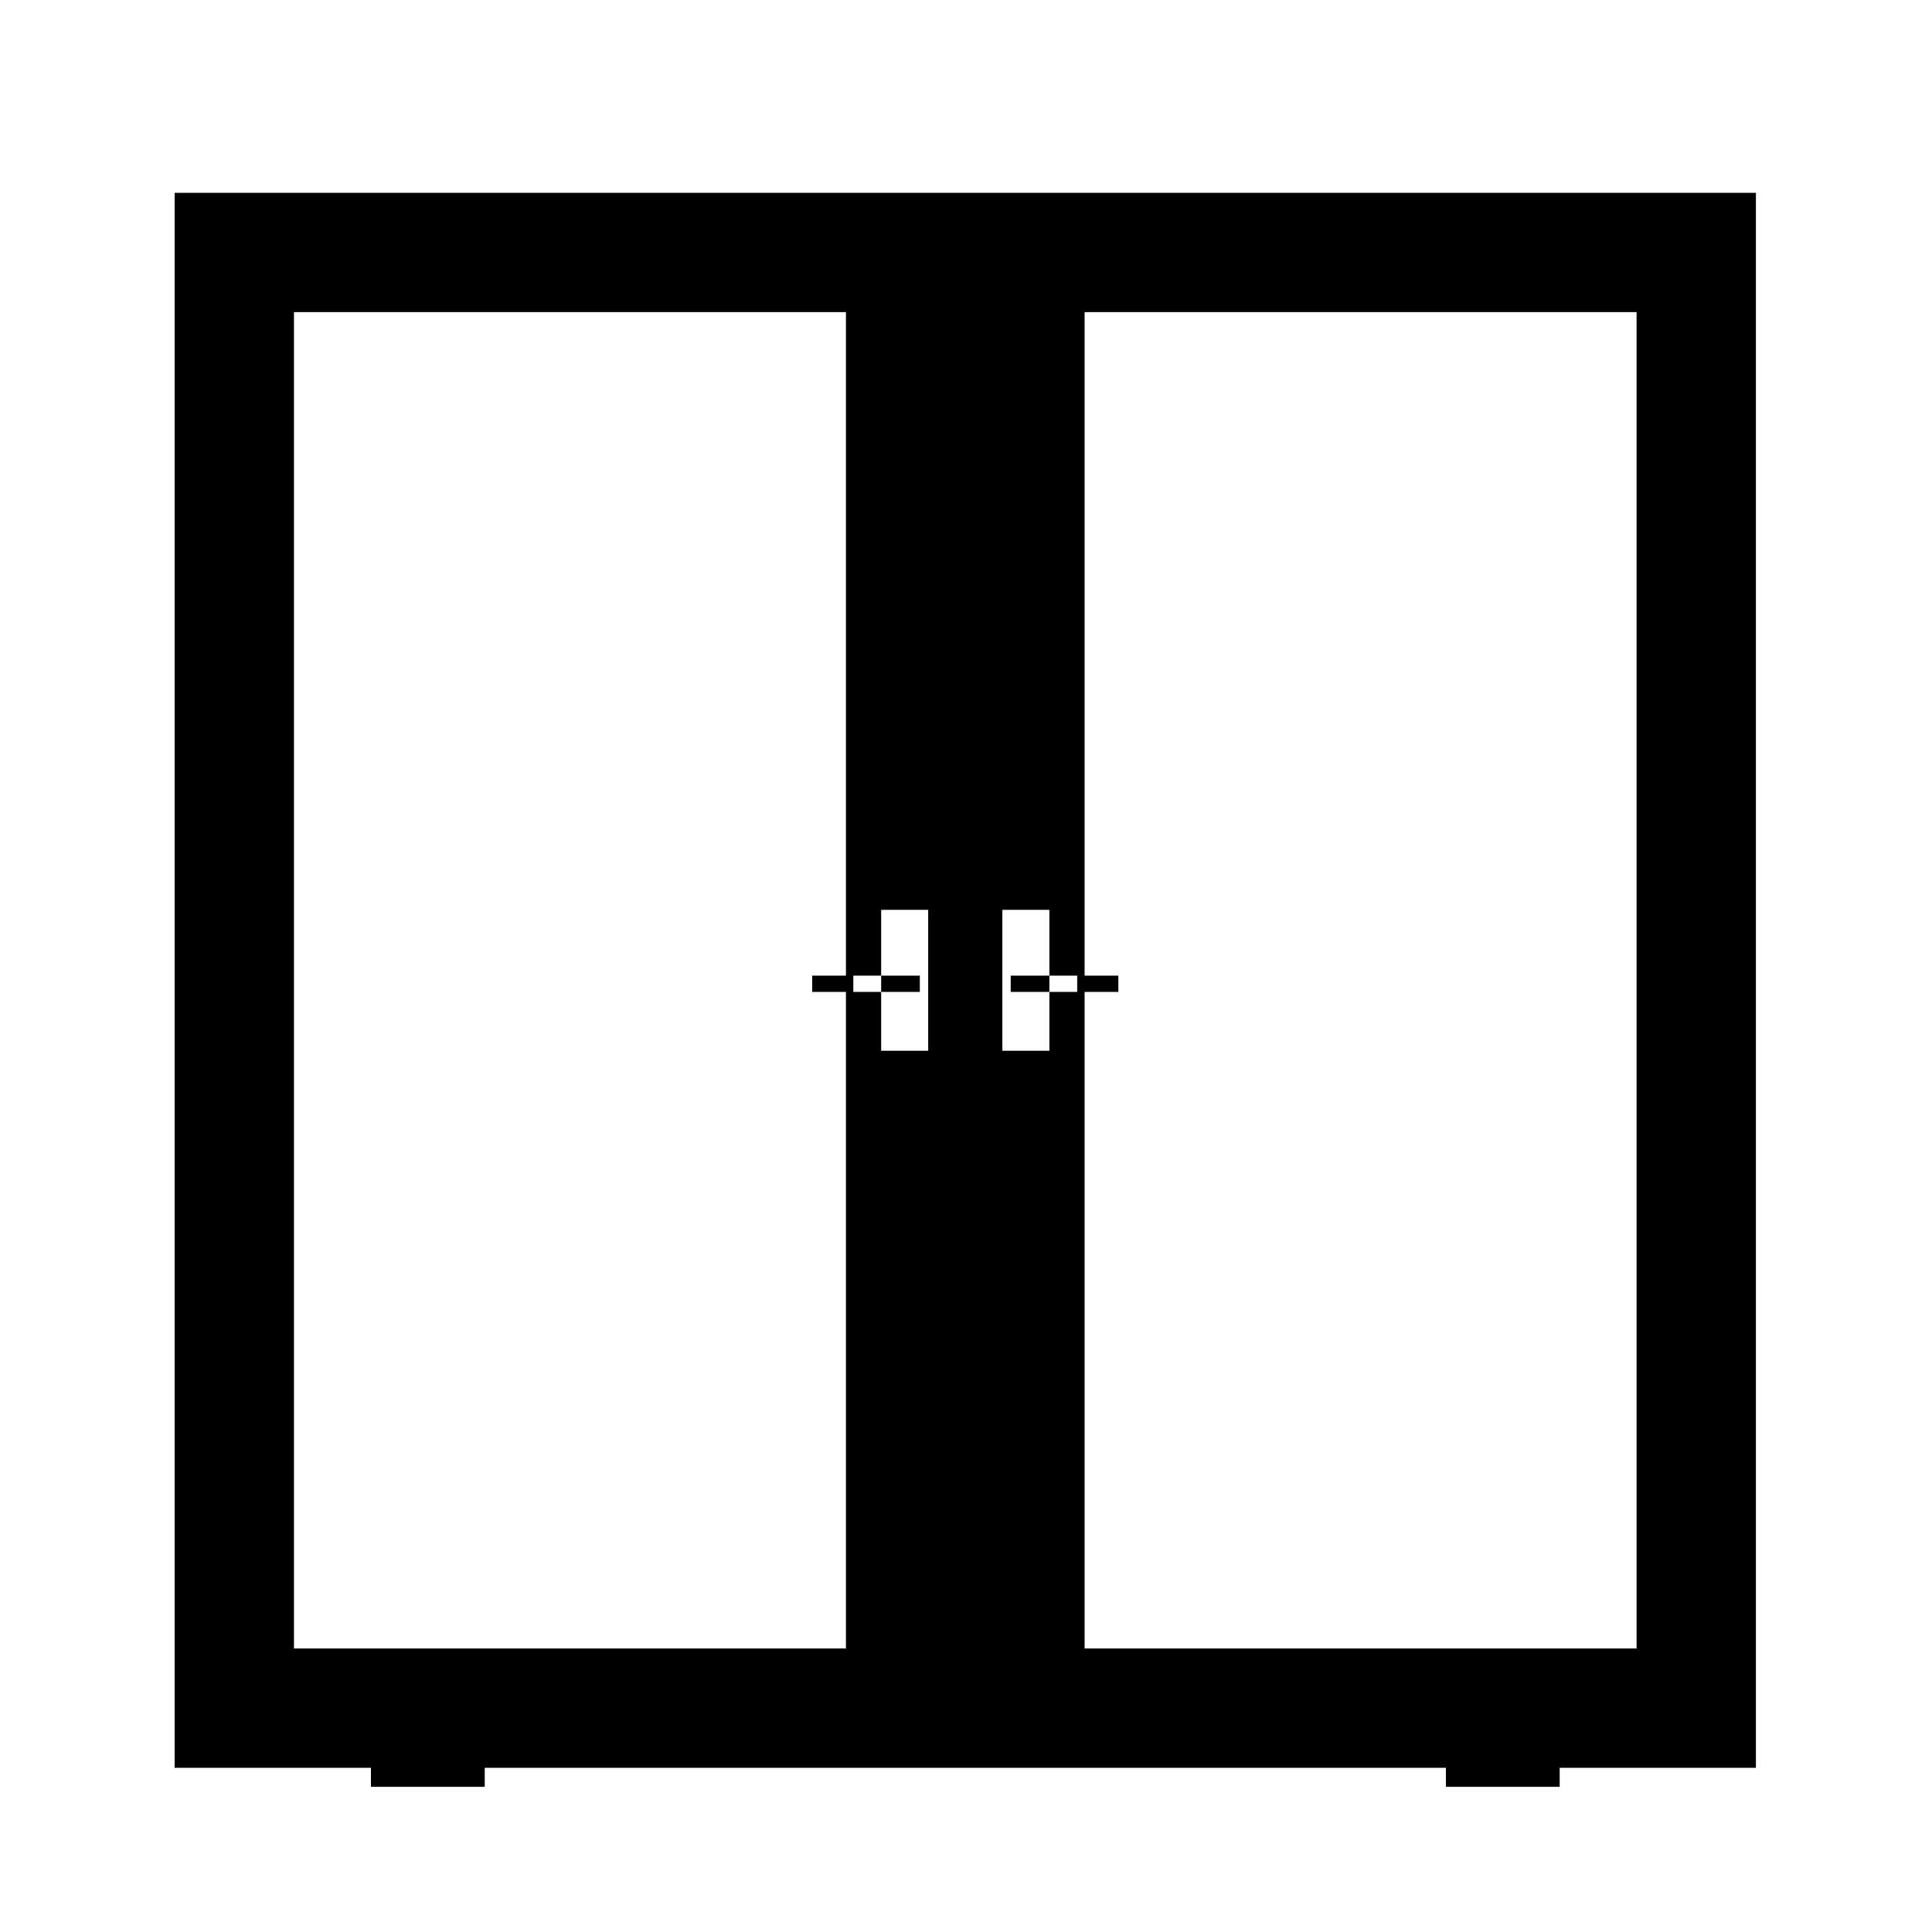 <?xml version="1.0" encoding="UTF-8"?>
<!-- Uploaded to: SVG Find, www.svgrepo.com, Generator: SVG Find Mixer Tools -->
<svg fill="#000000" width="800px" height="800px" version="1.1" viewBox="144 144 512 512" xmlns="http://www.w3.org/2000/svg">
 <path d="m242.3 612.49h-52.016v-417.39h419.05v417.39h-52v5.031h-30.156v-5.031h-254.72v5.031h-30.156zm189.13-205.62v173.99h146.28v-354.15h-146.28v175.84h8.945v4.316zm-63.246-4.316h-8.941v4.316h8.941v173.99h-146.28v-354.15h146.28zm53.914 0v-17.441h-12.461v37.352h12.461v-15.594h-10.246v-4.316zm-44.578 4.316v15.594h12.461v-37.352h-12.461v17.441h-7.375v4.316zm44.578 0h7.375v-4.316h-7.375zm-44.578-4.316h10.246v4.316h-10.246z" fill-rule="evenodd"/>
</svg>
